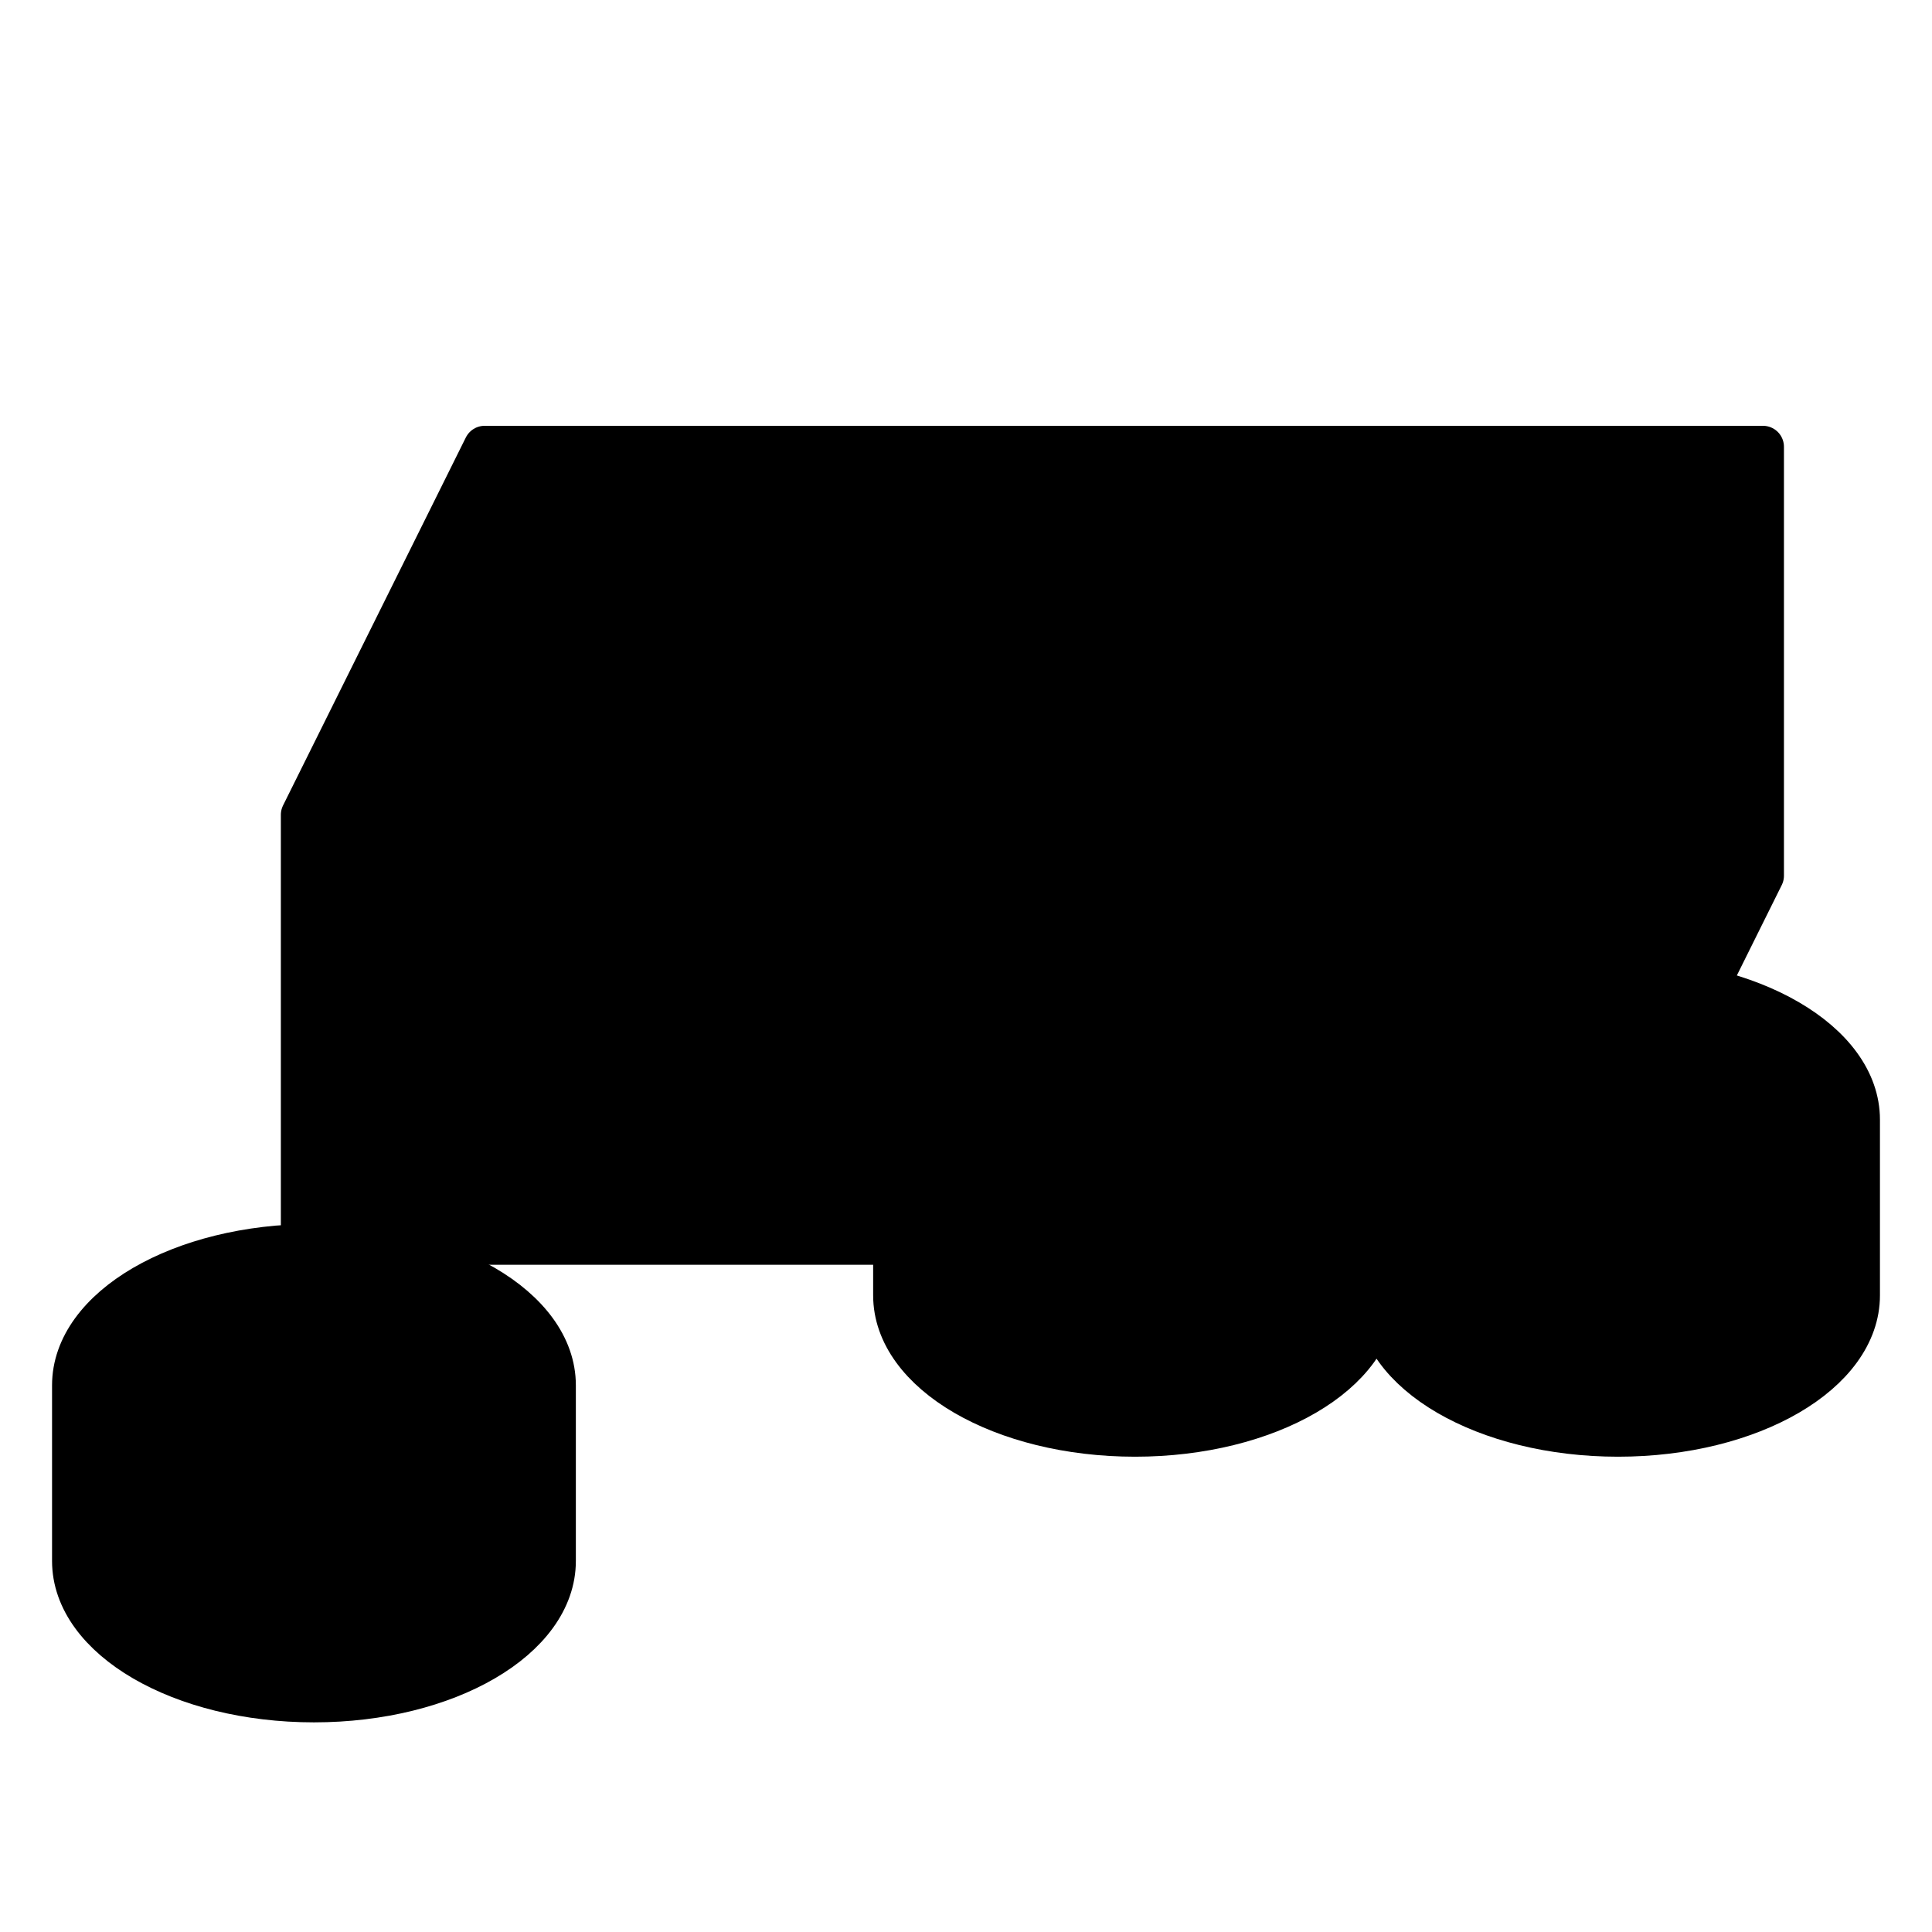 <svg viewBox="0 0 42 42" fill="none" xmlns="http://www.w3.org/2000/svg">
  <path
    d="M6.562 27.038V17.713L8.549 13.713L10.536 9.713H20.469H28.061H34.209H38.325V19.037L34.352 27.038H24.087H16.496H6.562Z"
    fill="#FFFFFA" style="fill:#FFFFFA;fill:color(display-p3 1 1 0.98);fill-opacity:1;" />
  <path
    d="M34.352 27.038V17.713M34.352 27.038L38.325 19.037V9.713M34.352 27.038H24.087M6.562 17.713L6.562 27.038H16.496M6.562 17.713H10.78M6.562 17.713L8.549 13.713M24.087 17.713H16.496M24.087 17.713L28.061 9.713M24.087 17.713H34.352M24.087 17.713V27.038M16.496 17.713H10.78M16.496 17.713L20.469 9.713M16.496 17.713V27.038M10.78 17.713C11.781 15.748 10.889 13.713 8.549 13.713M8.549 13.713L10.536 9.713H20.469M20.469 9.713H28.061M28.061 9.713H34.209M34.352 17.713L36.338 13.713M34.209 9.713H38.325M34.209 9.713C33.208 11.678 33.998 13.713 36.338 13.713M38.325 9.713L36.338 13.713M24.087 27.038H16.496"
    stroke="#1A0826" style="stroke:#1A0826;stroke:color(display-p3 0.102 0.031 0.149);stroke-opacity:1;"
    stroke-width="0.913" stroke-linecap="round" stroke-linejoin="round" />
  <path
    d="M35.175 31.211C32.283 31.211 29.938 29.845 29.938 28.16L29.938 24.34C29.938 22.655 32.283 21.289 35.175 21.289C38.067 21.289 40.412 22.655 40.412 24.34V28.16C40.412 29.845 38.067 31.211 35.175 31.211Z"
    fill="#FFFFFA" style="fill:#FFFFFA;fill:color(display-p3 1 1 0.98);fill-opacity:1;" />
  <path
    d="M40.412 24.34V28.16C40.412 29.845 38.067 31.211 35.175 31.211C32.283 31.211 29.938 29.845 29.938 28.16L29.938 24.34M40.412 24.34C40.412 22.655 38.067 21.289 35.175 21.289C32.283 21.289 29.938 22.655 29.938 24.34M40.412 24.34C40.412 26.026 38.067 27.392 35.175 27.392C32.283 27.392 29.938 26.026 29.938 24.34"
    stroke="#1A0826" style="stroke:#1A0826;stroke:color(display-p3 0.102 0.031 0.149);stroke-opacity:1;"
    stroke-width="0.913" stroke-linejoin="round" />
  <path
    d="M35.594 26.576H35.645V26.526V26.087C36.254 26.06 36.698 25.947 36.991 25.764C37.295 25.575 37.436 25.313 37.43 25.005C37.428 24.833 37.387 24.687 37.299 24.564C37.212 24.442 37.082 24.347 36.91 24.273C36.569 24.127 36.053 24.059 35.343 24.027L35.343 24.027C34.762 24.002 34.401 23.962 34.186 23.894C34.079 23.859 34.014 23.82 33.975 23.776C33.938 23.734 33.921 23.683 33.921 23.617C33.921 23.549 33.938 23.49 33.975 23.438C34.013 23.385 34.072 23.337 34.162 23.297C34.343 23.215 34.639 23.167 35.088 23.167C35.517 23.167 35.863 23.207 36.114 23.302C36.363 23.396 36.514 23.543 36.565 23.757L36.575 23.795H36.614H37.34H37.404L37.389 23.733C37.307 23.397 37.114 23.136 36.811 22.949C36.519 22.769 36.126 22.66 35.633 22.616V22.116V22.066H35.583H34.919H34.869V22.116V22.6C34.284 22.622 33.852 22.732 33.563 22.908C33.264 23.09 33.117 23.343 33.117 23.636C33.117 23.804 33.158 23.947 33.243 24.067C33.328 24.187 33.453 24.281 33.614 24.354C33.934 24.499 34.409 24.569 35.029 24.6L35.029 24.6C35.651 24.63 36.057 24.656 36.308 24.722C36.434 24.754 36.513 24.795 36.562 24.845C36.609 24.893 36.632 24.955 36.632 25.042C36.632 25.113 36.613 25.175 36.573 25.229C36.533 25.283 36.469 25.333 36.372 25.374C36.177 25.458 35.861 25.506 35.38 25.506C34.892 25.506 34.516 25.456 34.248 25.342C33.983 25.229 33.826 25.054 33.768 24.799L33.759 24.76H33.719H32.97H32.909L32.921 24.819C32.996 25.207 33.181 25.506 33.508 25.716C33.824 25.919 34.269 26.037 34.869 26.076V26.526V26.576H34.919H35.594Z"
    fill="#1A0826" stroke="black"
    style="fill:#1A0826;fill:color(display-p3 0.102 0.031 0.149);fill-opacity:1;stroke:black;stroke-opacity:1;"
    stroke-width="0.1" />
  <path
    d="M24.675 31.211C21.783 31.211 19.438 29.845 19.438 28.16L19.438 24.34C19.438 22.655 21.783 21.289 24.675 21.289C27.567 21.289 29.912 22.655 29.912 24.34V28.16C29.912 29.845 27.567 31.211 24.675 31.211Z"
    fill="#FFFFFA" style="fill:#FFFFFA;fill:color(display-p3 1 1 0.98);fill-opacity:1;" />
  <path
    d="M29.912 24.34V28.16C29.912 29.845 27.567 31.211 24.675 31.211C21.783 31.211 19.438 29.845 19.438 28.16L19.438 24.34M29.912 24.34C29.912 22.655 27.567 21.289 24.675 21.289C21.783 21.289 19.438 22.655 19.438 24.34M29.912 24.34C29.912 26.026 27.567 27.392 24.675 27.392C21.783 27.392 19.438 26.026 19.438 24.34"
    stroke="#1A0826" style="stroke:#1A0826;stroke:color(display-p3 0.102 0.031 0.149);stroke-opacity:1;"
    stroke-width="0.913" stroke-linejoin="round" />
  <path
    d="M25.095 26.039V26.526H24.419V26.03C23.18 25.957 22.616 25.561 22.47 24.81H23.219C23.343 25.356 23.901 25.556 24.881 25.556C25.843 25.556 26.181 25.365 26.181 25.042C26.181 24.655 25.77 24.61 24.531 24.55C23.292 24.487 22.667 24.273 22.667 23.636C22.667 23.09 23.208 22.684 24.419 22.648V22.116H25.083V22.662C26.103 22.744 26.683 23.099 26.84 23.745H26.114C26.001 23.276 25.449 23.117 24.588 23.117C23.686 23.117 23.371 23.308 23.371 23.617C23.371 23.918 23.681 24.027 24.841 24.077C26.26 24.141 26.874 24.35 26.88 25.006C26.891 25.584 26.356 25.993 25.095 26.039Z"
    fill="#1A0826" style="fill:#1A0826;fill:color(display-p3 0.102 0.031 0.149);fill-opacity:1;" />
  <path
    d="M24.675 27.536C21.783 27.536 19.438 26.17 19.438 24.485L19.438 20.665C19.438 18.98 21.783 17.614 24.675 17.614C27.567 17.614 29.912 18.98 29.912 20.665V24.485C29.912 26.17 27.567 27.536 24.675 27.536Z"
    fill="#FFFFFA" style="fill:#FFFFFA;fill:color(display-p3 1 1 0.98);fill-opacity:1;" />
  <path
    d="M29.912 20.665V24.485C29.912 26.17 27.567 27.536 24.675 27.536C21.783 27.536 19.438 26.17 19.438 24.485L19.438 20.665M29.912 20.665C29.912 18.98 27.567 17.614 24.675 17.614C21.783 17.614 19.438 18.98 19.438 20.665M29.912 20.665C29.912 22.351 27.567 23.717 24.675 23.717C21.783 23.717 19.438 22.351 19.438 20.665"
    stroke="#1A0826" style="stroke:#1A0826;stroke:color(display-p3 0.102 0.031 0.149);stroke-opacity:1;"
    stroke-width="0.913" stroke-linejoin="round" />
  <path
    d="M25.095 22.364V22.851H24.419V22.355C23.18 22.282 22.616 21.886 22.47 21.135H23.219C23.343 21.681 23.901 21.881 24.881 21.881C25.843 21.881 26.181 21.69 26.181 21.367C26.181 20.98 25.77 20.935 24.531 20.875C23.292 20.812 22.667 20.598 22.667 19.961C22.667 19.415 23.208 19.009 24.419 18.973V18.441H25.083V18.987C26.103 19.069 26.683 19.424 26.84 20.07H26.114C26.001 19.601 25.449 19.442 24.588 19.442C23.686 19.442 23.371 19.633 23.371 19.942C23.371 20.243 23.681 20.352 24.841 20.402C26.26 20.466 26.874 20.675 26.88 21.331C26.891 21.909 26.356 22.318 25.095 22.364Z"
    fill="#1A0826" style="fill:#1A0826;fill:color(display-p3 0.102 0.031 0.149);fill-opacity:1;" />
  <path
    d="M24.675 23.861C21.783 23.861 19.438 22.495 19.438 20.81L19.438 16.99C19.438 15.305 21.783 13.939 24.675 13.939C27.567 13.939 29.912 15.305 29.912 16.99V20.81C29.912 22.495 27.567 23.861 24.675 23.861Z"
    fill="#FFFFFA" style="fill:#FFFFFA;fill:color(display-p3 1 1 0.98);fill-opacity:1;" />
  <path
    d="M29.912 16.99V20.81C29.912 22.495 27.567 23.861 24.675 23.861C21.783 23.861 19.438 22.495 19.438 20.81L19.438 16.99M29.912 16.99C29.912 15.305 27.567 13.939 24.675 13.939C21.783 13.939 19.438 15.305 19.438 16.99M29.912 16.99C29.912 18.676 27.567 20.042 24.675 20.042C21.783 20.042 19.438 18.676 19.438 16.99"
    stroke="#1A0826" style="stroke:#1A0826;stroke:color(display-p3 0.102 0.031 0.149);stroke-opacity:1;"
    stroke-width="0.913" stroke-linejoin="round" />
  <path
    d="M25.095 19.226H25.145V19.176V18.737C25.754 18.71 26.198 18.596 26.491 18.414C26.795 18.225 26.936 17.963 26.93 17.655C26.928 17.483 26.887 17.337 26.799 17.214C26.712 17.092 26.582 16.997 26.41 16.924C26.069 16.777 25.553 16.709 24.843 16.677L24.843 16.677C24.262 16.652 23.901 16.612 23.686 16.544C23.579 16.509 23.514 16.47 23.475 16.426C23.438 16.384 23.421 16.333 23.421 16.267C23.421 16.199 23.438 16.14 23.475 16.088C23.512 16.035 23.572 15.987 23.662 15.947C23.843 15.865 24.139 15.817 24.588 15.817C25.017 15.817 25.363 15.857 25.614 15.952C25.863 16.046 26.014 16.193 26.065 16.407L26.075 16.445H26.114H26.84H26.904L26.889 16.383C26.807 16.047 26.614 15.786 26.311 15.599C26.019 15.419 25.626 15.31 25.133 15.266V14.766V14.716H25.083H24.419H24.369V14.766V15.25C23.784 15.272 23.352 15.382 23.063 15.558C22.764 15.74 22.617 15.993 22.617 16.286C22.617 16.454 22.659 16.597 22.743 16.717C22.828 16.837 22.953 16.931 23.114 17.004C23.434 17.149 23.909 17.218 24.529 17.25L24.529 17.25C25.151 17.28 25.557 17.306 25.808 17.372C25.934 17.404 26.013 17.445 26.062 17.495C26.109 17.543 26.131 17.605 26.131 17.692C26.131 17.764 26.113 17.825 26.073 17.879C26.033 17.933 25.969 17.983 25.872 18.024C25.677 18.108 25.36 18.156 24.881 18.156C24.392 18.156 24.016 18.106 23.748 17.992C23.483 17.879 23.326 17.704 23.268 17.449L23.259 17.41H23.219H22.47H22.409L22.421 17.469C22.496 17.857 22.681 18.156 23.008 18.366C23.324 18.569 23.769 18.687 24.369 18.727V19.176V19.226H24.419H25.095Z"
    fill="#1A0826" stroke="black"
    style="fill:#1A0826;fill:color(display-p3 0.102 0.031 0.149);fill-opacity:1;stroke:black;stroke-opacity:1;"
    stroke-width="0.1" />
  <path
    d="M6.825 36.986C3.933 36.986 1.588 35.62 1.588 33.935L1.588 30.115C1.588 28.43 3.933 27.064 6.825 27.064C9.717 27.064 12.062 28.43 12.062 30.115V33.935C12.062 35.62 9.717 36.986 6.825 36.986Z"
    fill="#FFFFFA" style="fill:#FFFFFA;fill:color(display-p3 1 1 0.98);fill-opacity:1;" />
  <path
    d="M12.062 30.115V33.935C12.062 35.62 9.717 36.986 6.825 36.986C3.933 36.986 1.588 35.62 1.588 33.935L1.588 30.115M12.062 30.115C12.062 28.43 9.717 27.064 6.825 27.064C3.933 27.064 1.588 28.43 1.588 30.115M12.062 30.115C12.062 31.801 9.717 33.167 6.825 33.167C3.933 33.167 1.588 31.801 1.588 30.115"
    stroke="#1A0826" style="stroke:#1A0826;stroke:color(display-p3 0.102 0.031 0.149);stroke-opacity:1;"
    stroke-width="0.913" stroke-linejoin="round" />
  <path
    d="M7.244 32.351H7.294V32.301V31.862C7.904 31.835 8.348 31.721 8.641 31.539C8.945 31.35 9.086 31.088 9.08 30.78C9.078 30.608 9.037 30.462 8.949 30.339C8.862 30.217 8.732 30.122 8.56 30.049C8.219 29.902 7.703 29.834 6.993 29.802L6.993 29.802C6.412 29.777 6.051 29.737 5.836 29.669C5.729 29.634 5.664 29.595 5.625 29.551C5.588 29.509 5.571 29.458 5.571 29.392C5.571 29.324 5.588 29.265 5.625 29.213C5.662 29.16 5.722 29.112 5.812 29.072C5.994 28.99 6.289 28.942 6.738 28.942C7.167 28.942 7.513 28.982 7.764 29.077C8.013 29.171 8.164 29.318 8.215 29.532L8.224 29.57H8.264H8.99H9.054L9.039 29.508C8.957 29.172 8.764 28.911 8.461 28.724C8.169 28.544 7.776 28.435 7.283 28.391V27.891V27.841H7.233H6.569H6.519V27.891V28.375C5.934 28.397 5.502 28.507 5.213 28.683C4.913 28.865 4.767 29.118 4.767 29.411C4.767 29.579 4.808 29.722 4.893 29.842C4.978 29.962 5.103 30.056 5.264 30.129C5.584 30.274 6.059 30.343 6.679 30.375L6.679 30.375C7.301 30.405 7.707 30.431 7.958 30.497C8.084 30.529 8.163 30.57 8.212 30.62C8.259 30.668 8.281 30.73 8.281 30.817C8.281 30.889 8.263 30.95 8.223 31.004C8.183 31.058 8.119 31.108 8.022 31.149C7.827 31.233 7.51 31.281 7.03 31.281C6.543 31.281 6.166 31.231 5.898 31.117C5.633 31.004 5.476 30.829 5.418 30.574L5.409 30.535H5.369H4.62H4.559L4.571 30.594C4.646 30.982 4.831 31.281 5.158 31.491C5.474 31.694 5.919 31.812 6.519 31.852V32.301V32.351H6.569H7.244Z"
    fill="#1A0826" stroke="black"
    style="fill:#1A0826;fill:color(display-p3 0.102 0.031 0.149);fill-opacity:1;stroke:black;stroke-opacity:1;"
    stroke-width="0.1" />
</svg>